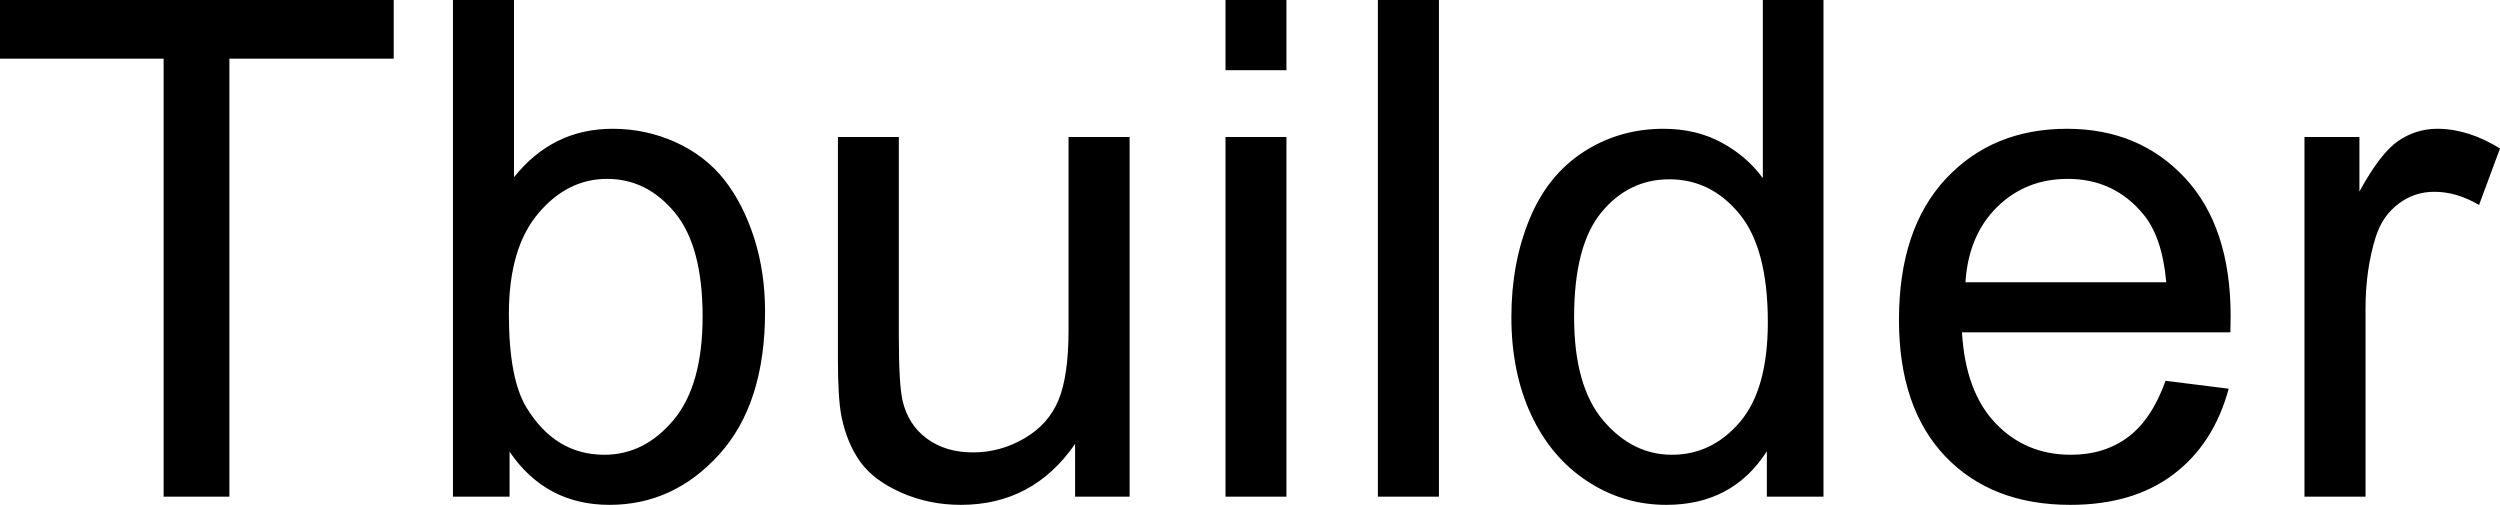 <svg xmlns="http://www.w3.org/2000/svg" viewBox="0 9.47 180.15 36.38" data-asc="0.9052734375" width="180.15" height="36.38"><defs/><g fill="#000000"><g transform="translate(0, 0)"><path d="M11.79 45.26L11.79 13.70L0 13.70L0 9.47L28.37 9.47L28.37 13.70L16.53 13.70L16.53 45.26L11.79 45.26ZM36.72 45.26L32.64 45.26L32.64 9.47L37.04 9.47L37.04 22.24Q39.82 18.75 44.14 18.75Q46.53 18.75 48.67 19.71Q50.81 20.68 52.19 22.42Q53.56 24.17 54.35 26.64Q55.13 29.10 55.13 31.91Q55.13 38.57 51.83 42.21Q48.54 45.85 43.92 45.85Q39.33 45.85 36.72 42.02L36.72 45.26M36.67 32.10Q36.67 36.77 37.94 38.84Q40.01 42.24 43.55 42.24Q46.44 42.24 48.54 39.73Q50.63 37.23 50.63 32.28Q50.63 27.20 48.62 24.78Q46.61 22.36 43.75 22.36Q40.87 22.36 38.77 24.87Q36.67 27.37 36.67 32.10ZM77.47 45.26L77.47 41.46Q74.44 45.85 69.24 45.85Q66.94 45.85 64.95 44.97Q62.96 44.09 62.00 42.76Q61.04 41.43 60.64 39.50Q60.38 38.21 60.38 35.40L60.38 19.34L64.77 19.34L64.77 33.72Q64.77 37.16 65.04 38.35Q65.45 40.09 66.80 41.08Q68.14 42.07 70.12 42.07Q72.09 42.07 73.83 41.05Q75.56 40.04 76.28 38.29Q77.00 36.55 77.00 33.23L77.00 19.34L81.40 19.34L81.40 45.26L77.47 45.26ZM88.31 14.53L88.31 9.47L92.70 9.47L92.70 14.53L88.31 14.53M88.31 45.26L88.31 19.34L92.70 19.34L92.70 45.26L88.31 45.26ZM99.29 45.26L99.29 9.47L103.69 9.47L103.69 45.26L99.29 45.26ZM127.32 45.26L127.32 41.99Q124.85 45.85 120.07 45.85Q116.97 45.85 114.37 44.14Q111.77 42.43 110.34 39.37Q108.91 36.30 108.91 32.32Q108.91 28.44 110.21 25.28Q111.50 22.12 114.09 20.43Q116.67 18.75 119.87 18.75Q122.22 18.75 124.05 19.74Q125.88 20.73 127.03 22.31L127.03 9.47L131.40 9.47L131.40 45.26L127.32 45.26M113.43 32.32Q113.43 37.30 115.53 39.77Q117.63 42.24 120.48 42.24Q123.36 42.24 125.38 39.88Q127.39 37.52 127.39 32.69Q127.39 27.37 125.34 24.88Q123.29 22.39 120.29 22.39Q117.36 22.39 115.39 24.78Q113.43 27.17 113.43 32.32ZM156.05 36.91L160.60 37.48Q159.52 41.46 156.62 43.65Q153.71 45.85 149.19 45.85Q143.51 45.85 140.17 42.35Q136.84 38.84 136.84 32.52Q136.84 25.98 140.21 22.36Q143.58 18.75 148.95 18.75Q154.15 18.75 157.45 22.29Q160.74 25.83 160.74 32.25Q160.74 32.64 160.72 33.42L141.38 33.42Q141.63 37.70 143.80 39.97Q145.97 42.24 149.22 42.24Q151.64 42.24 153.34 40.97Q155.05 39.70 156.05 36.91M141.63 29.81L156.10 29.81Q155.81 26.54 154.44 24.90Q152.34 22.36 149.00 22.36Q145.97 22.36 143.91 24.39Q141.85 26.42 141.63 29.81ZM166.06 45.26L166.06 19.34L170.02 19.34L170.02 23.27Q171.53 20.51 172.81 19.63Q174.10 18.75 175.63 18.75Q177.86 18.75 180.15 20.17L178.64 24.24Q177.03 23.29 175.42 23.29Q173.97 23.29 172.83 24.16Q171.68 25.02 171.19 26.56Q170.46 28.91 170.46 31.69L170.46 45.26L166.06 45.26Z"/></g></g></svg>